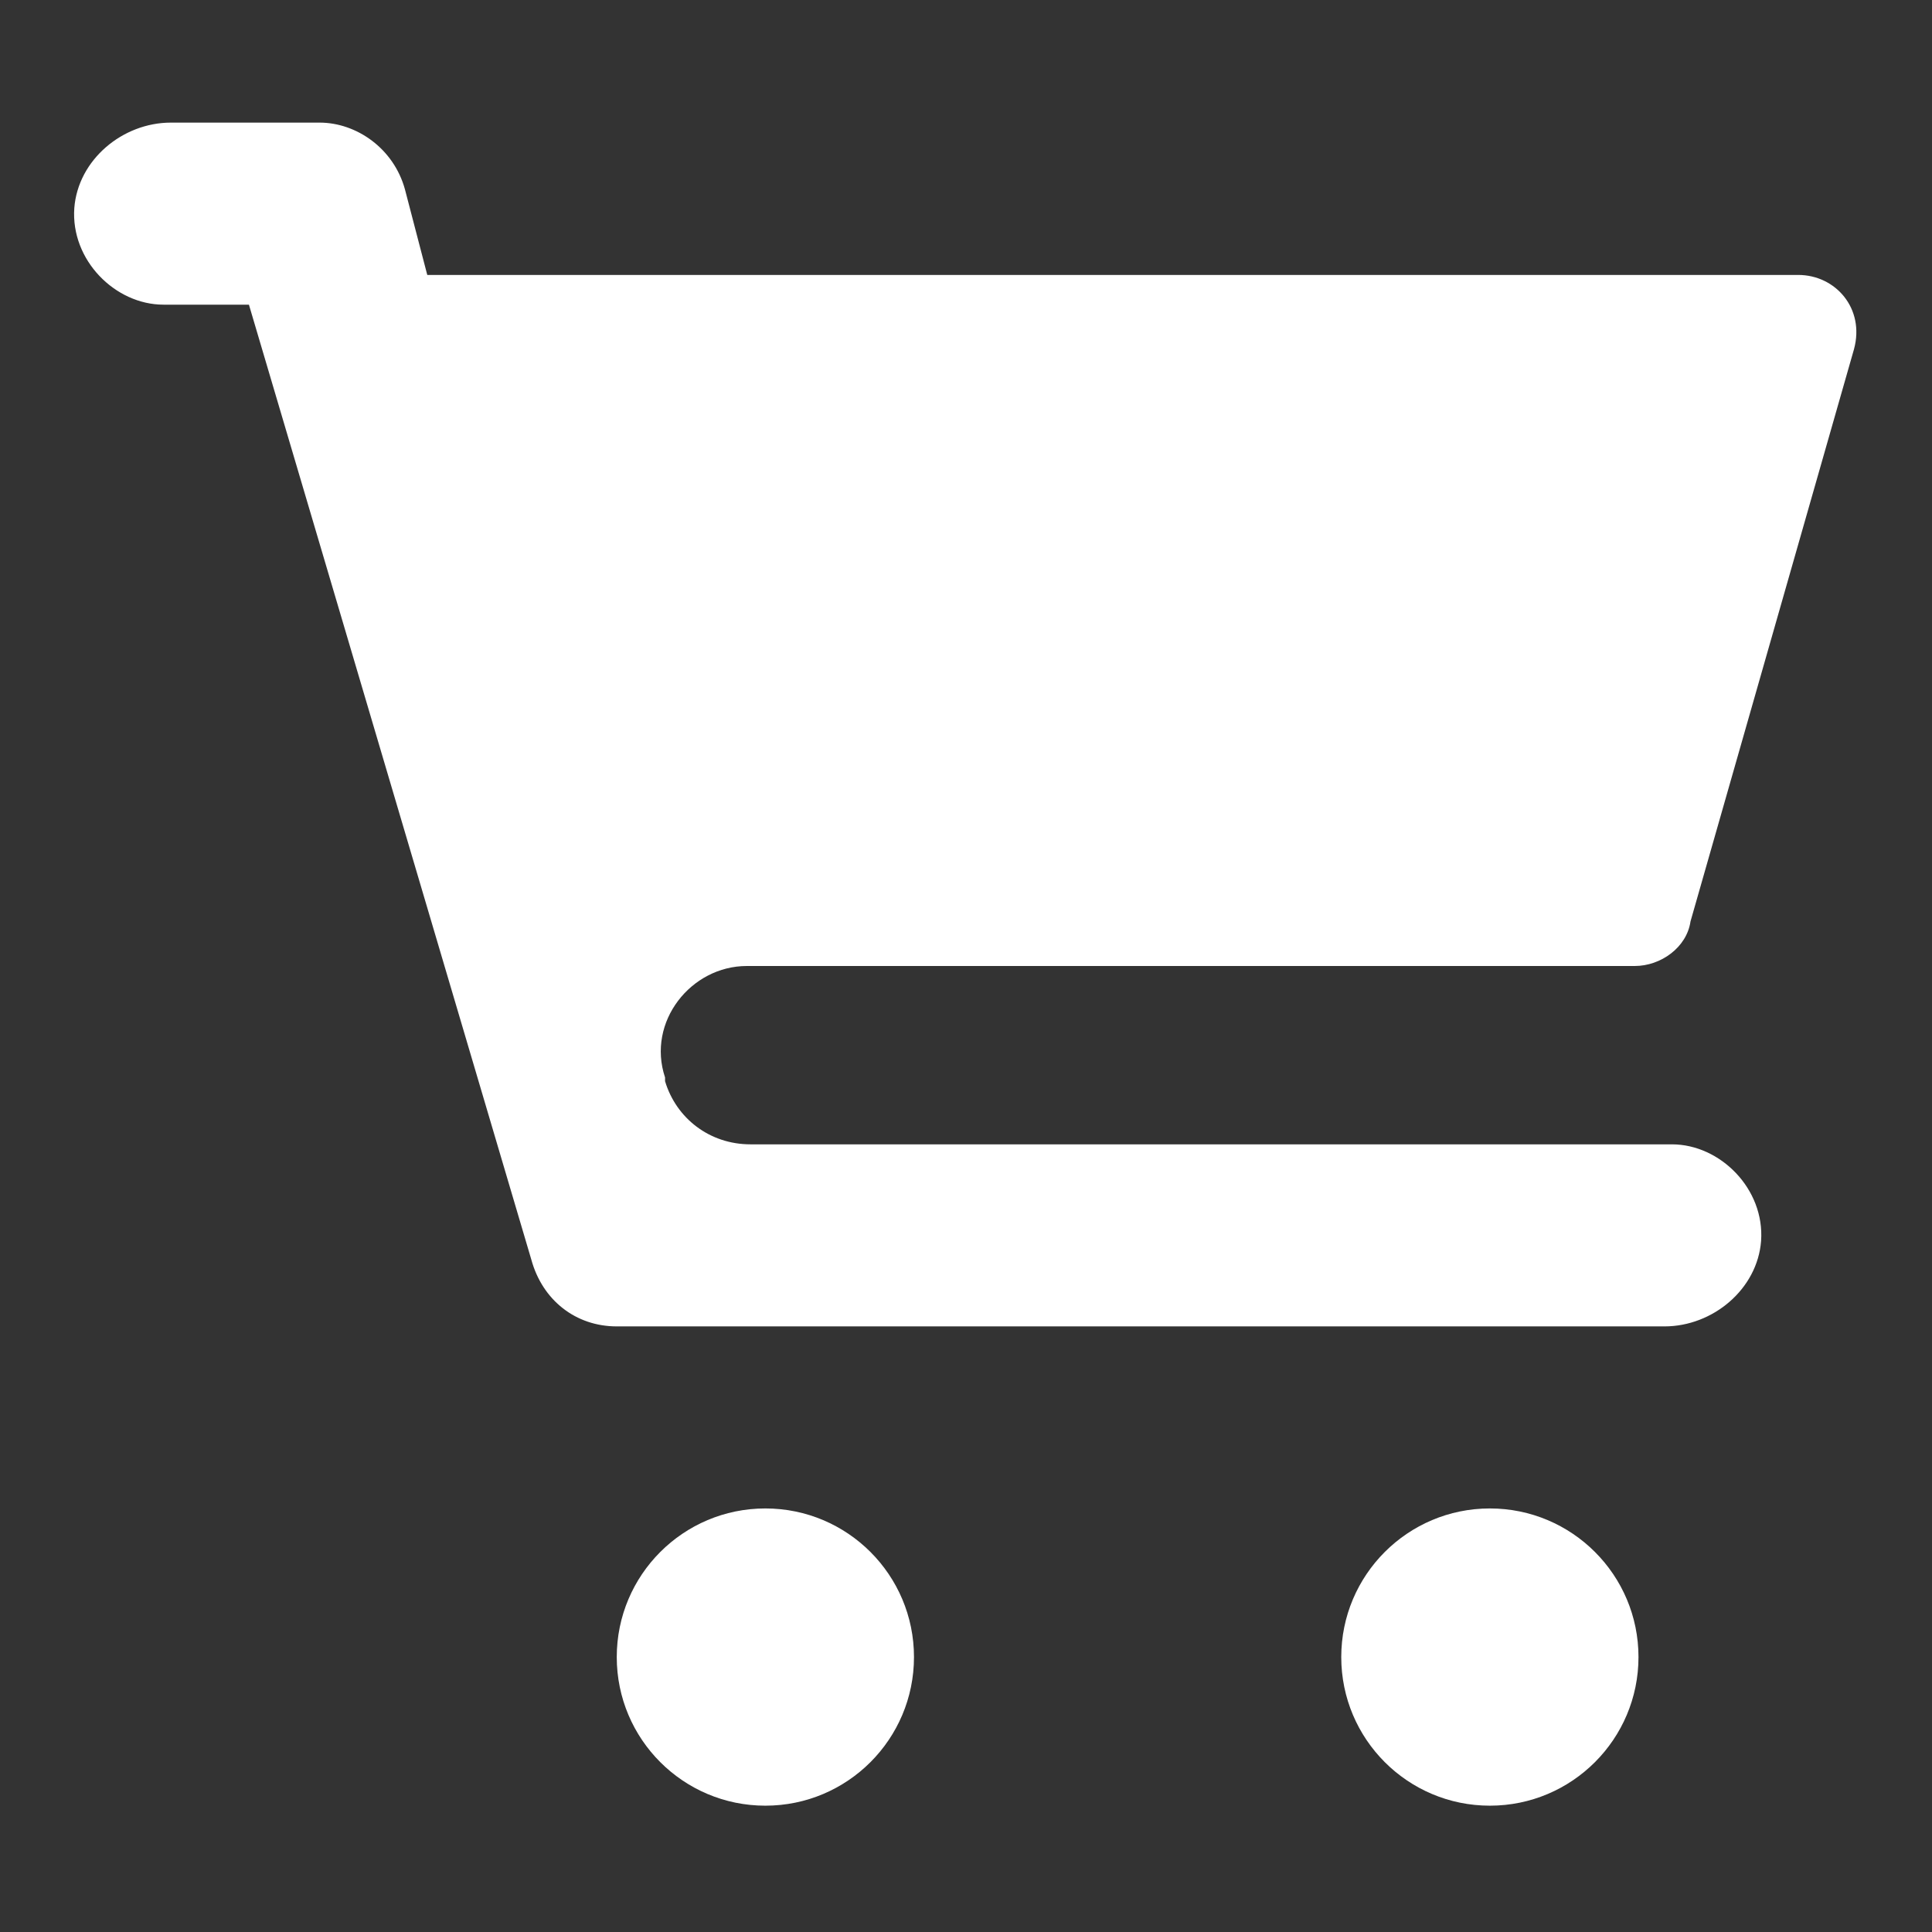 <?xml version="1.0"?><svg xmlns="http://www.w3.org/2000/svg" width="52" height="52" viewBox="0 0 52 52"><rect x="0" y="0" width="52" height="52" fill="#333333" stroke="none"/><g fill="#fff"><path d="m20.1 26h23.9c0.7 0 1.4-0.5 1.5-1.2l4.4-15.4c0.3-1.1-0.5-2-1.5-2h-36.9l-0.6-2.3c-0.3-1.1-1.3-1.8-2.3-1.8h-4c-1.3 0-2.5 1-2.6 2.3-0.1 1.4 1.1 2.6 2.4 2.6h2.3l7.6 25.7c0.3 1.1 1.2 1.8 2.3 1.8h28.2c1.3 0 2.5-1 2.6-2.3 0.1-1.4-1.1-2.6-2.4-2.6h-24.8c-1.1 0-2-0.7-2.3-1.7v-0.1c-0.5-1.5 0.7-3 2.2-3z"></path><circle cx="20.6" cy="44.6" r="4"></circle><circle cx="40.1" cy="44.6" r="4"></circle></g></svg>